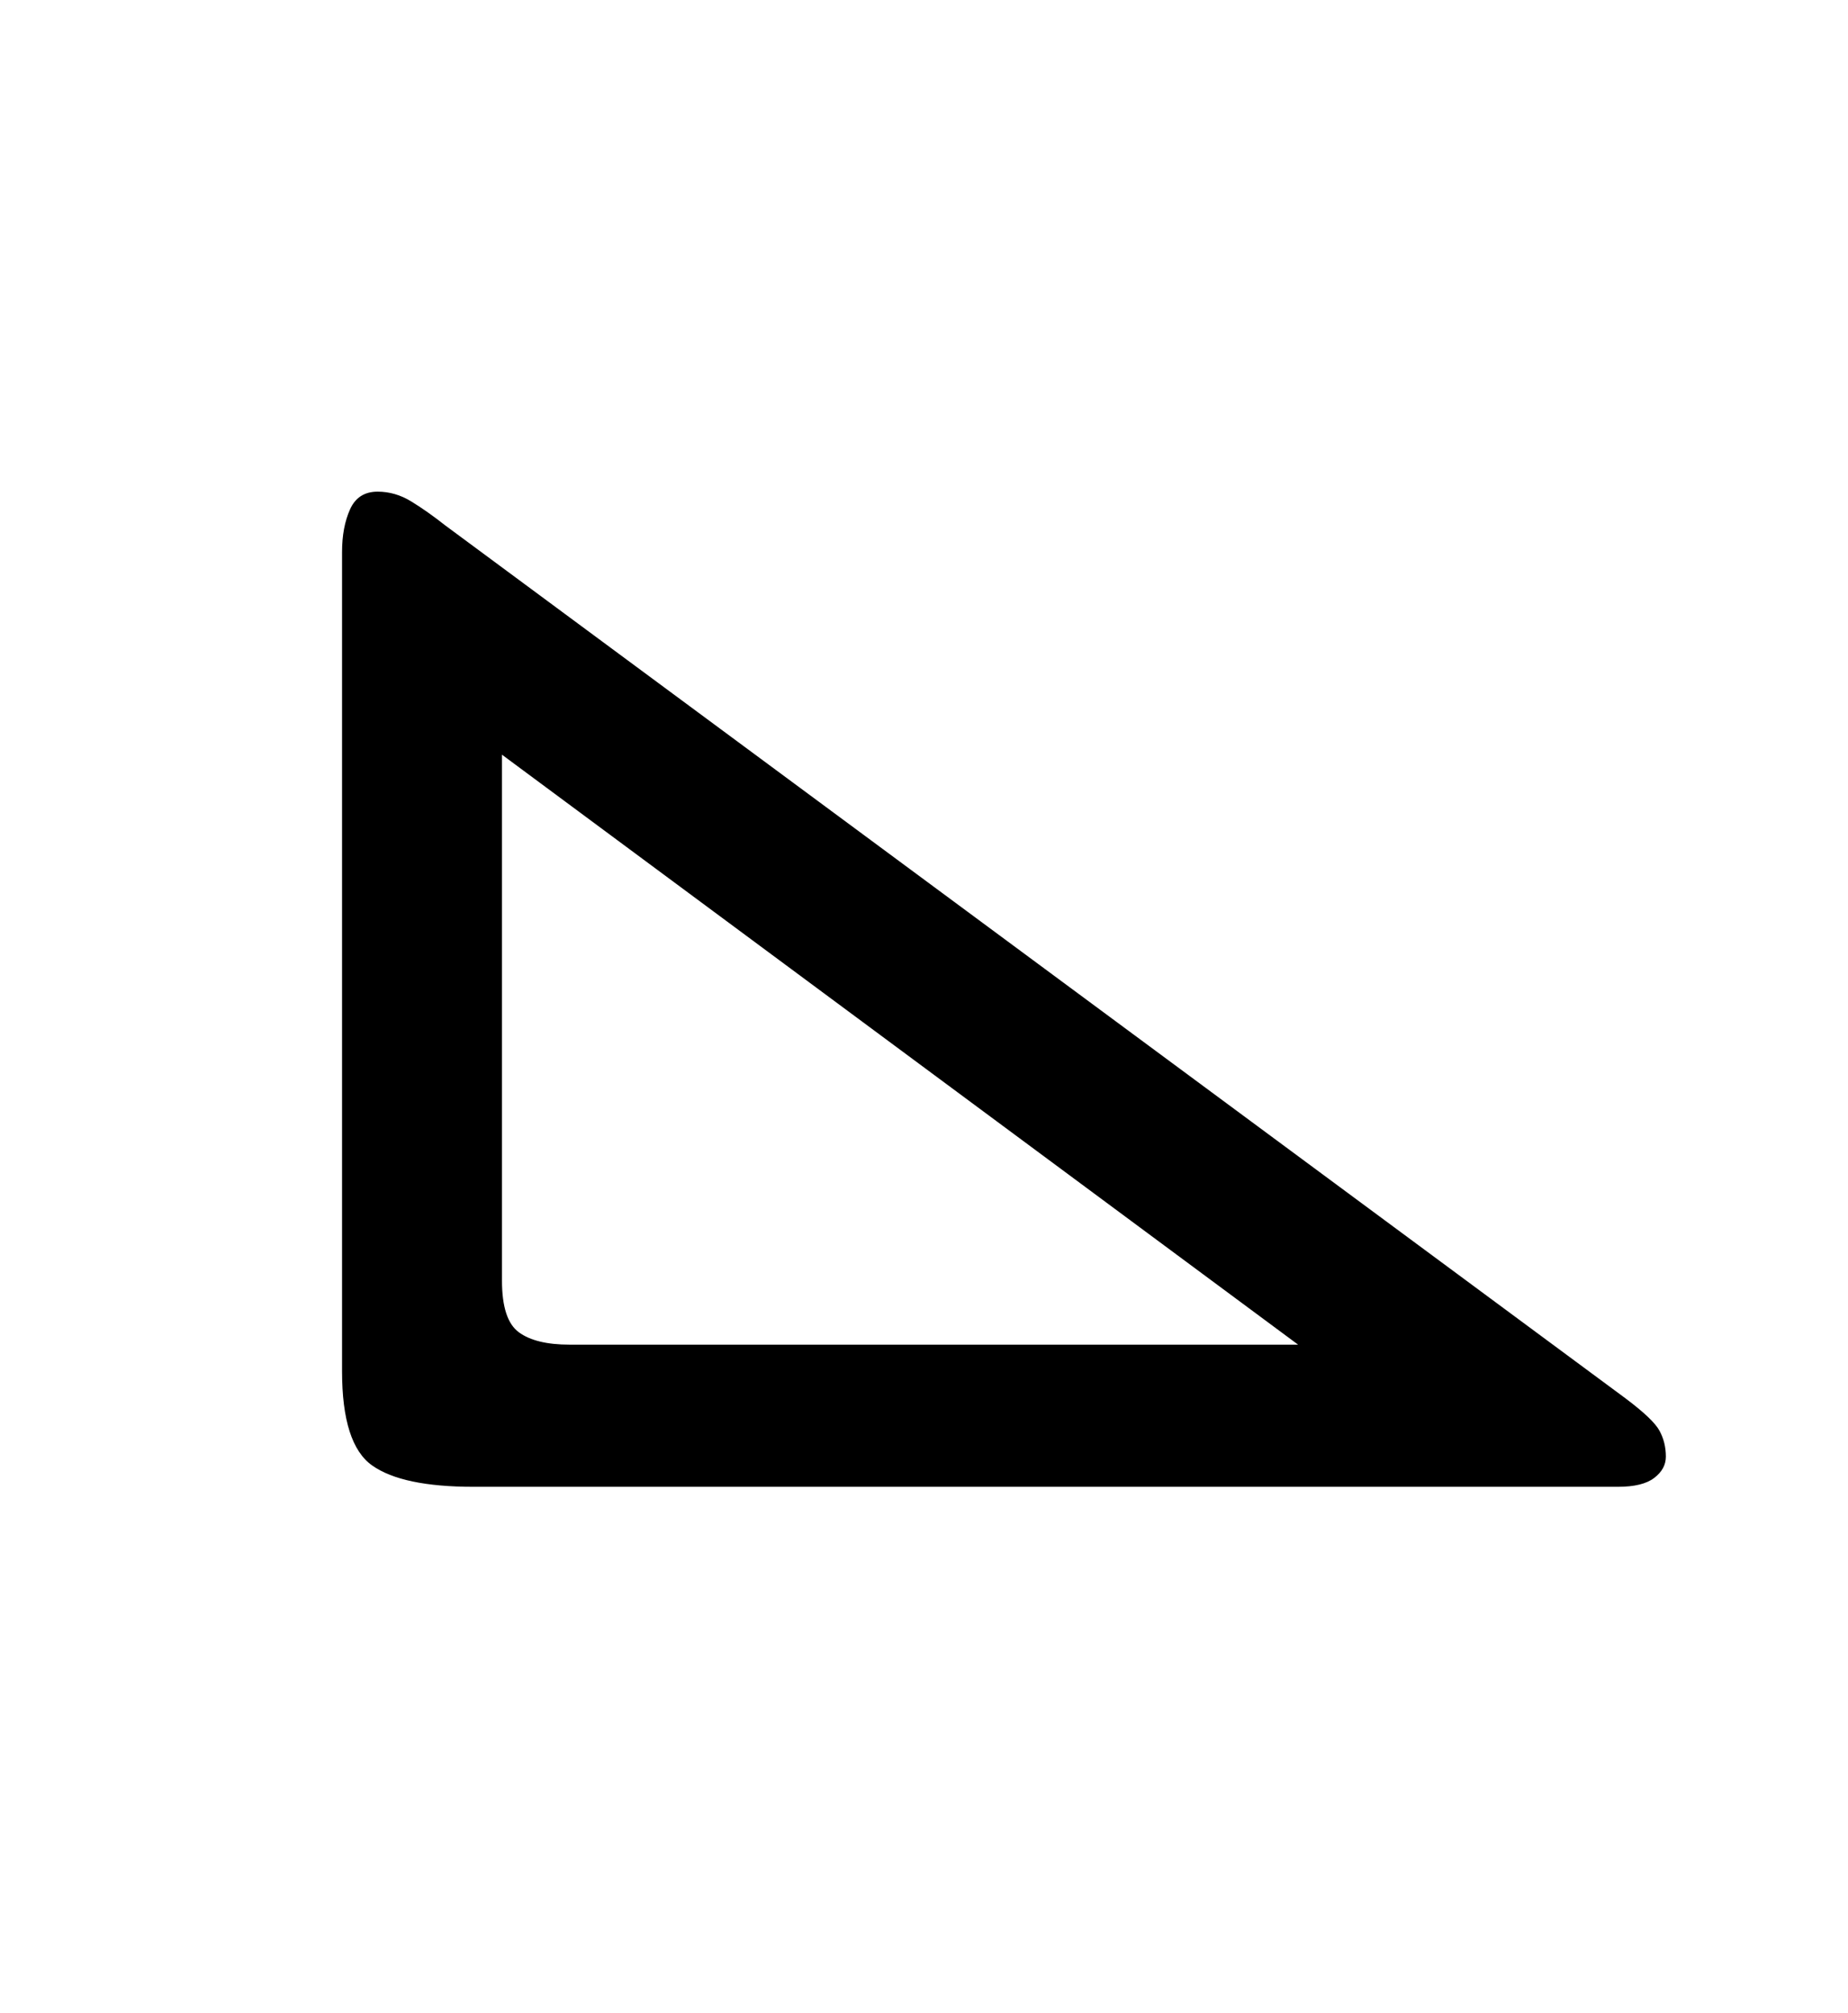 <?xml version="1.0" encoding="UTF-8" ?><svg xmlns="http://www.w3.org/2000/svg" xmlns:xlink="http://www.w3.org/1999/xlink" width="156pt" height="169.92pt" viewBox="0 0 156 169.92" version="1.1"><defs><g><symbol overflow="visible" id="1"><path style="stroke:none;" d="M 26.094 0 C 22.094 0 19.242 -0.598 17.547 -1.797 C 15.848 -2.992 15 -5.645 15 -9.75 L 15 -78.906 C 15 -80.301 15.223 -81.5 15.672 -82.5 C 16.117 -83.5 16.895 -84 18 -84 C 19 -84 19.945 -83.723 20.844 -83.172 C 21.75 -82.617 22.703 -81.945 23.703 -81.156 L 123.297 -7.5 C 124.898 -6.301 125.875 -5.375 126.219 -4.719 C 126.57 -4.07 126.75 -3.348 126.75 -2.547 C 126.75 -1.848 126.422 -1.25 125.766 -0.75 C 125.117 -0.25 124.098 0 122.703 0 Z M 34.203 -12 L 95.703 -12 L 28.5 -61.797 L 28.5 -17.406 C 28.5 -15.195 28.973 -13.742 29.922 -13.047 C 30.867 -12.348 32.297 -12 34.203 -12 Z M 34.203 -12"/></symbol></g></defs><g style="fill:rgb(0%,0%,0%);fill-opacity:1;"><use xlink:href="#1" x="13.875" y="125.5"/></g></svg>